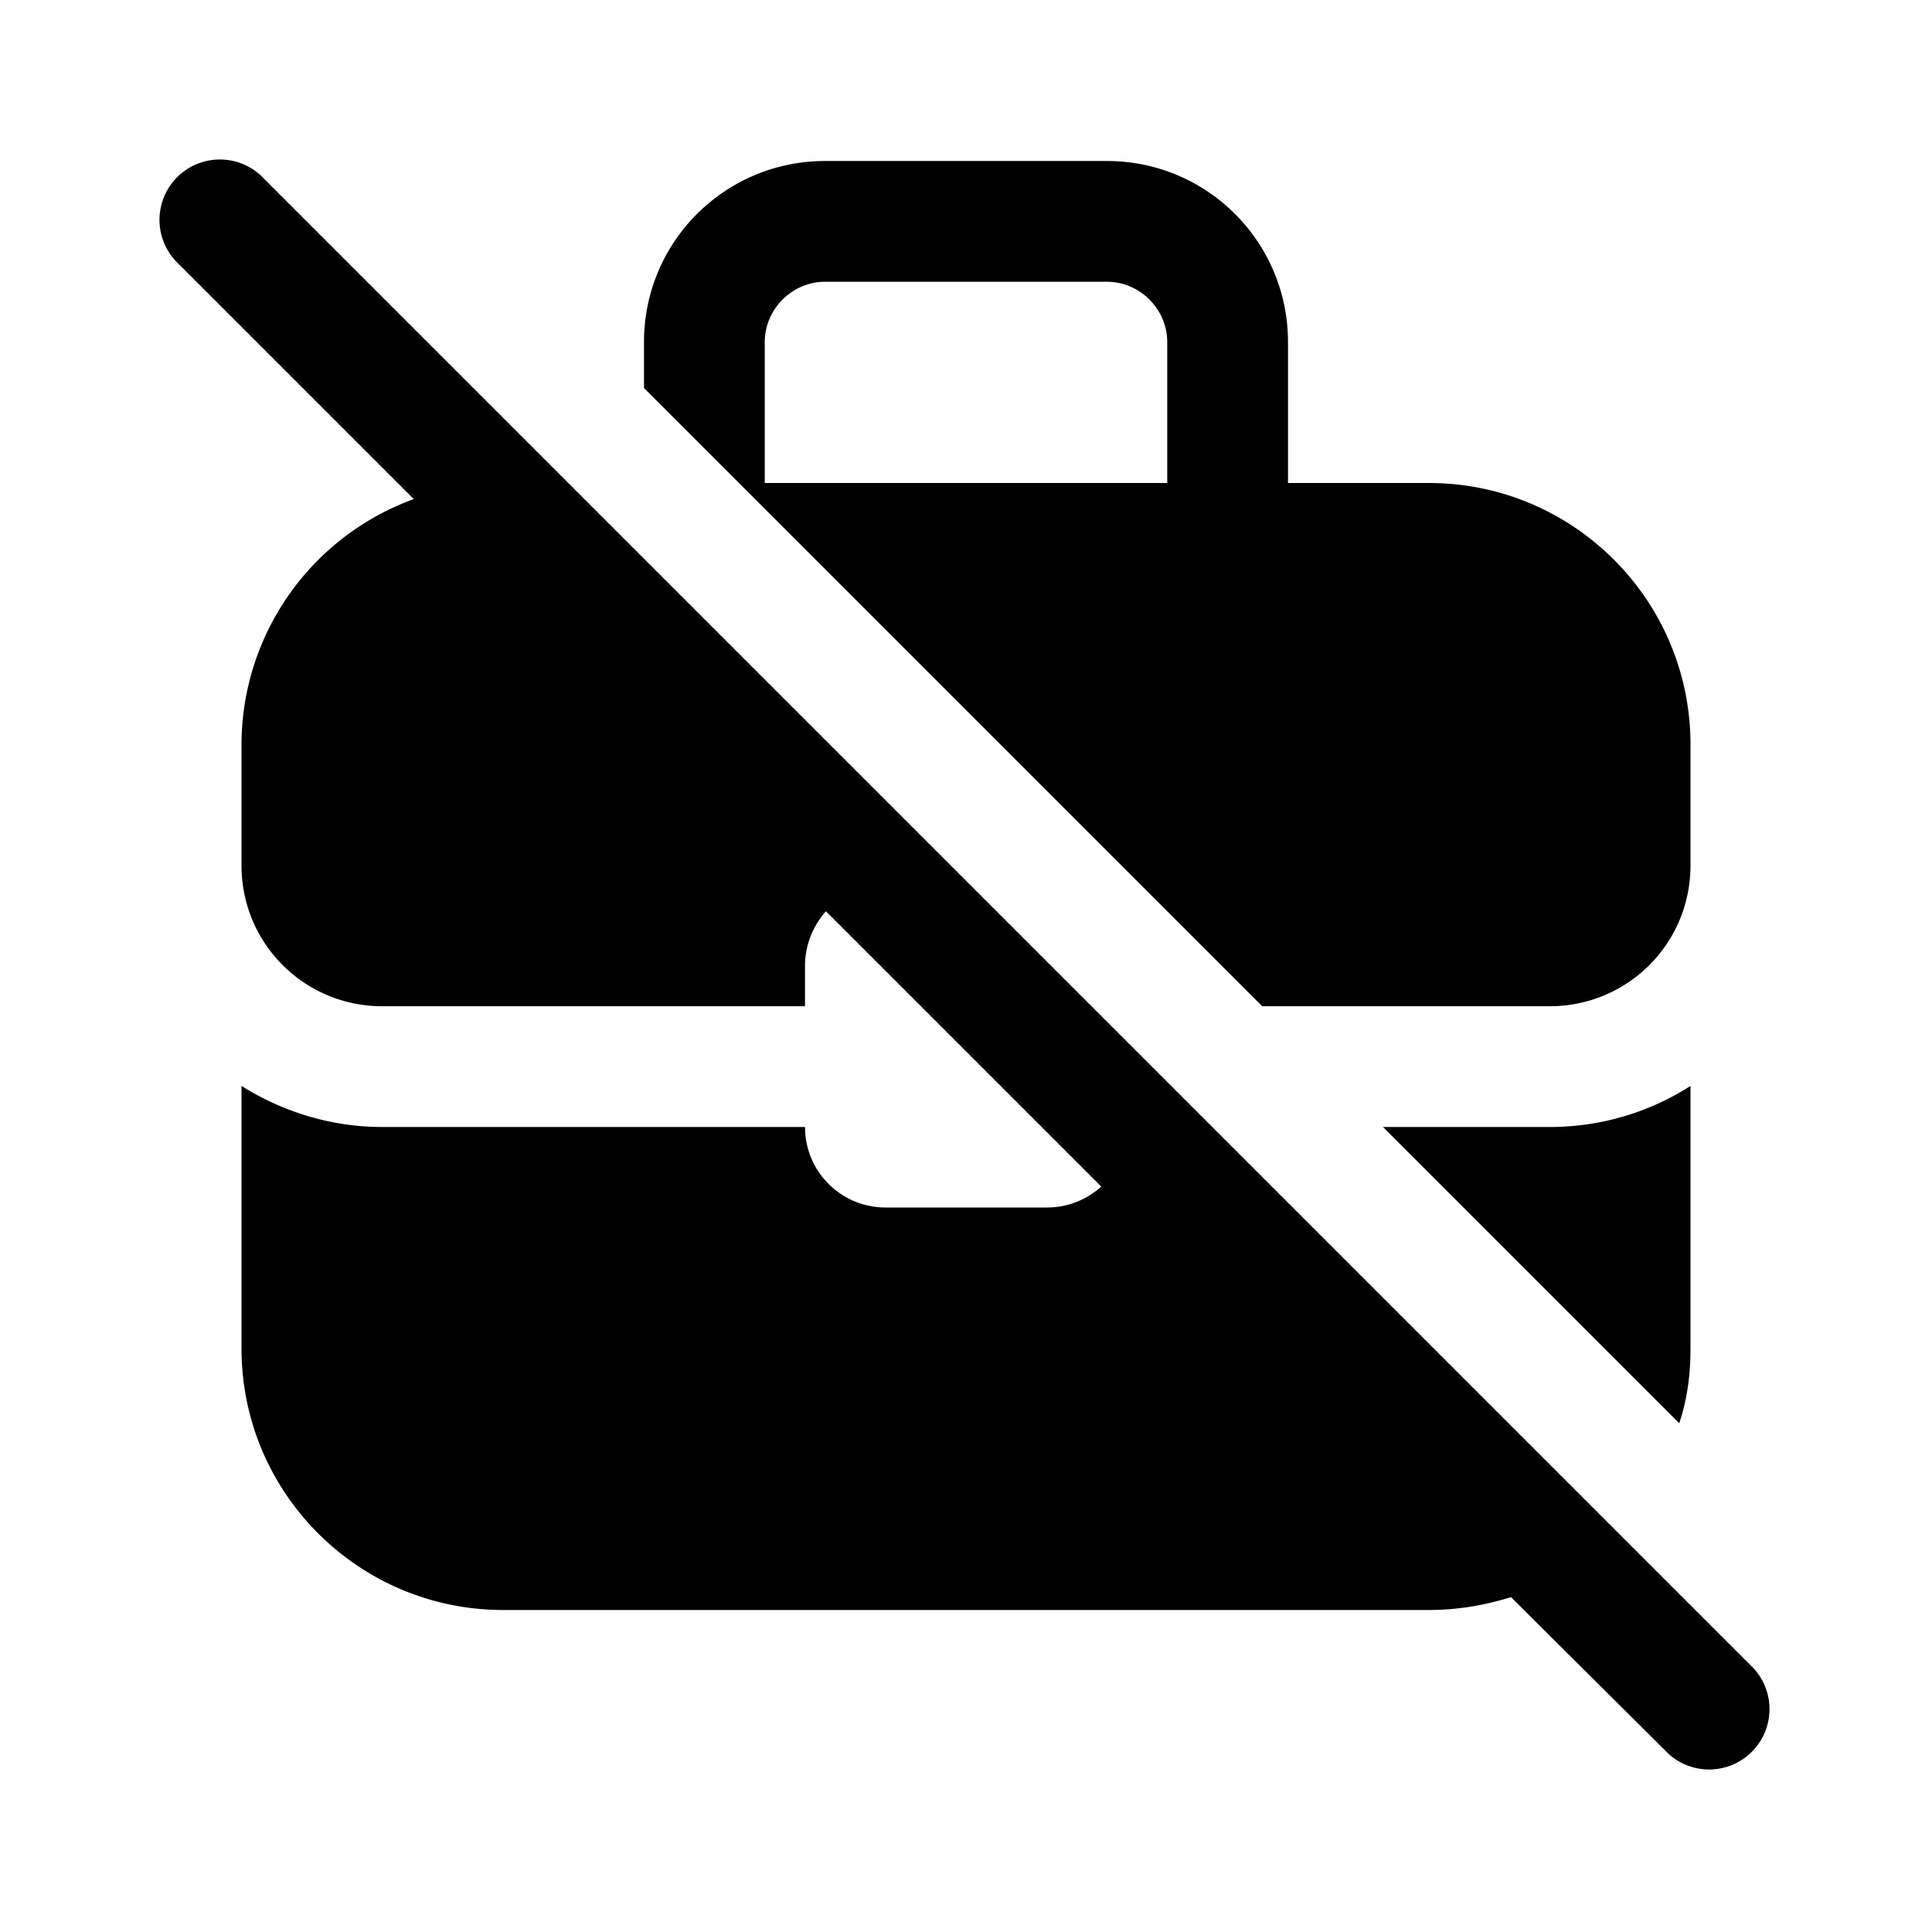 <svg width="24" height="24" viewBox="0 0 24 24" xmlns="http://www.w3.org/2000/svg"><path d="M5.14 6.2A3.25 3.25 0 0 0 3 9.25v1.5c0 .97.78 1.75 1.75 1.75H10V12c0-.26.1-.5.26-.68l3.42 3.42A1 1 0 0 1 13 15h-2a1 1 0 0 1-1-1H4.75c-.64 0-1.24-.19-1.75-.51v3.26C3 18.55 4.46 20 6.25 20h11.5c.36 0 .7-.06 1.02-.16l1.95 1.94a.75.75 0 0 0 1.06-1.06L3.28 2.22a.75.75 0 1 0-1.06 1.06L5.14 6.2ZM17.18 14l3.68 3.68c.1-.3.14-.6.14-.93v-3.26c-.5.32-1.1.51-1.75.51h-2.07ZM8 4.82l7.68 7.68h3.57c.97 0 1.75-.78 1.75-1.75v-1.5C21 7.45 19.54 6 17.75 6H16V4.25C16 3.01 15 2 13.75 2h-3.5C9.01 2 8 3 8 4.25v.57Zm2.25-1.32h3.5c.41 0 .75.34.75.75V6h-5V4.25c0-.41.34-.75.75-.75Z"/></svg>